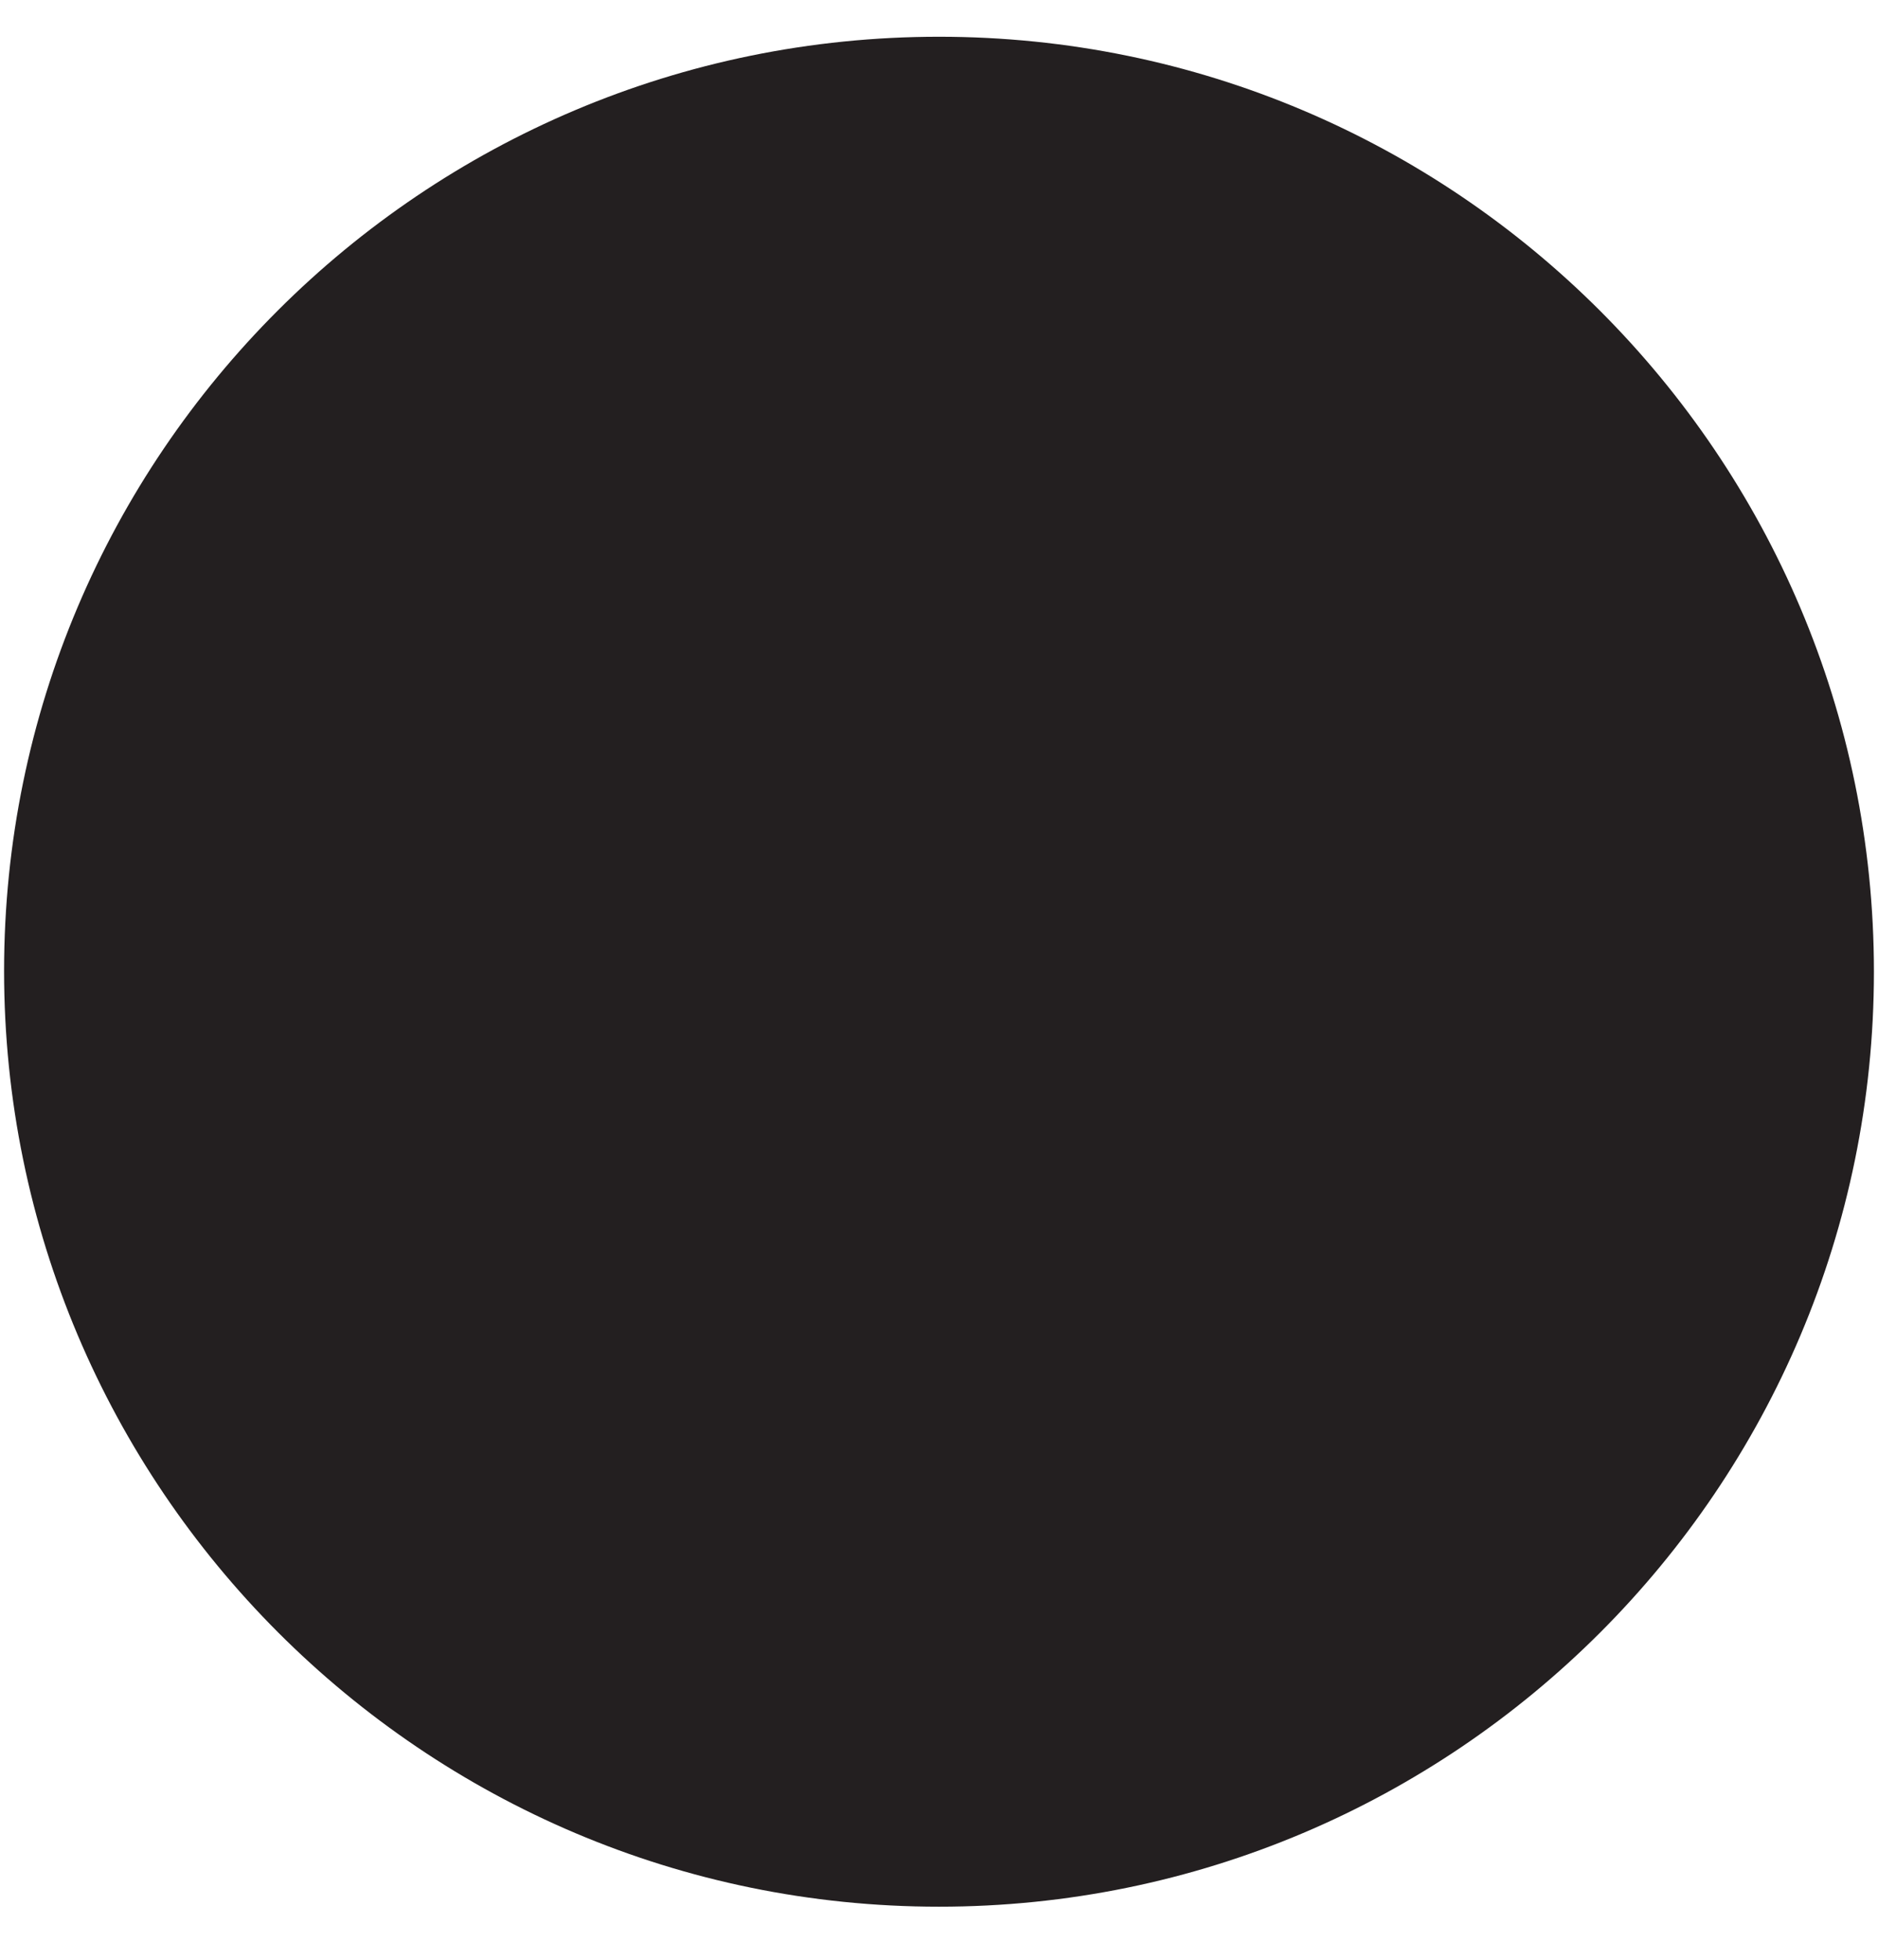 <?xml version="1.0" encoding="UTF-8"?>
<svg id="Layer_2" xmlns="http://www.w3.org/2000/svg" version="1.1" viewBox="0 0 23 24">
  <!-- Generator: Adobe Illustrator 29.7.1, SVG Export Plug-In . SVG Version: 2.1.1 Build 8)  -->
  <defs>
    <style>
      .st0 {
        fill: #231f20;
        fill-rule: evenodd;
        isolation: isolate;
      }
    </style>
  </defs>
  <path class="st0" d="M11.5.45c6.32,0,11.45,5.13,11.45,11.45s-5.13,11.45-11.45,11.45S.05,18.21.05,11.89,5.18.45,11.5.45Z"/>
</svg>